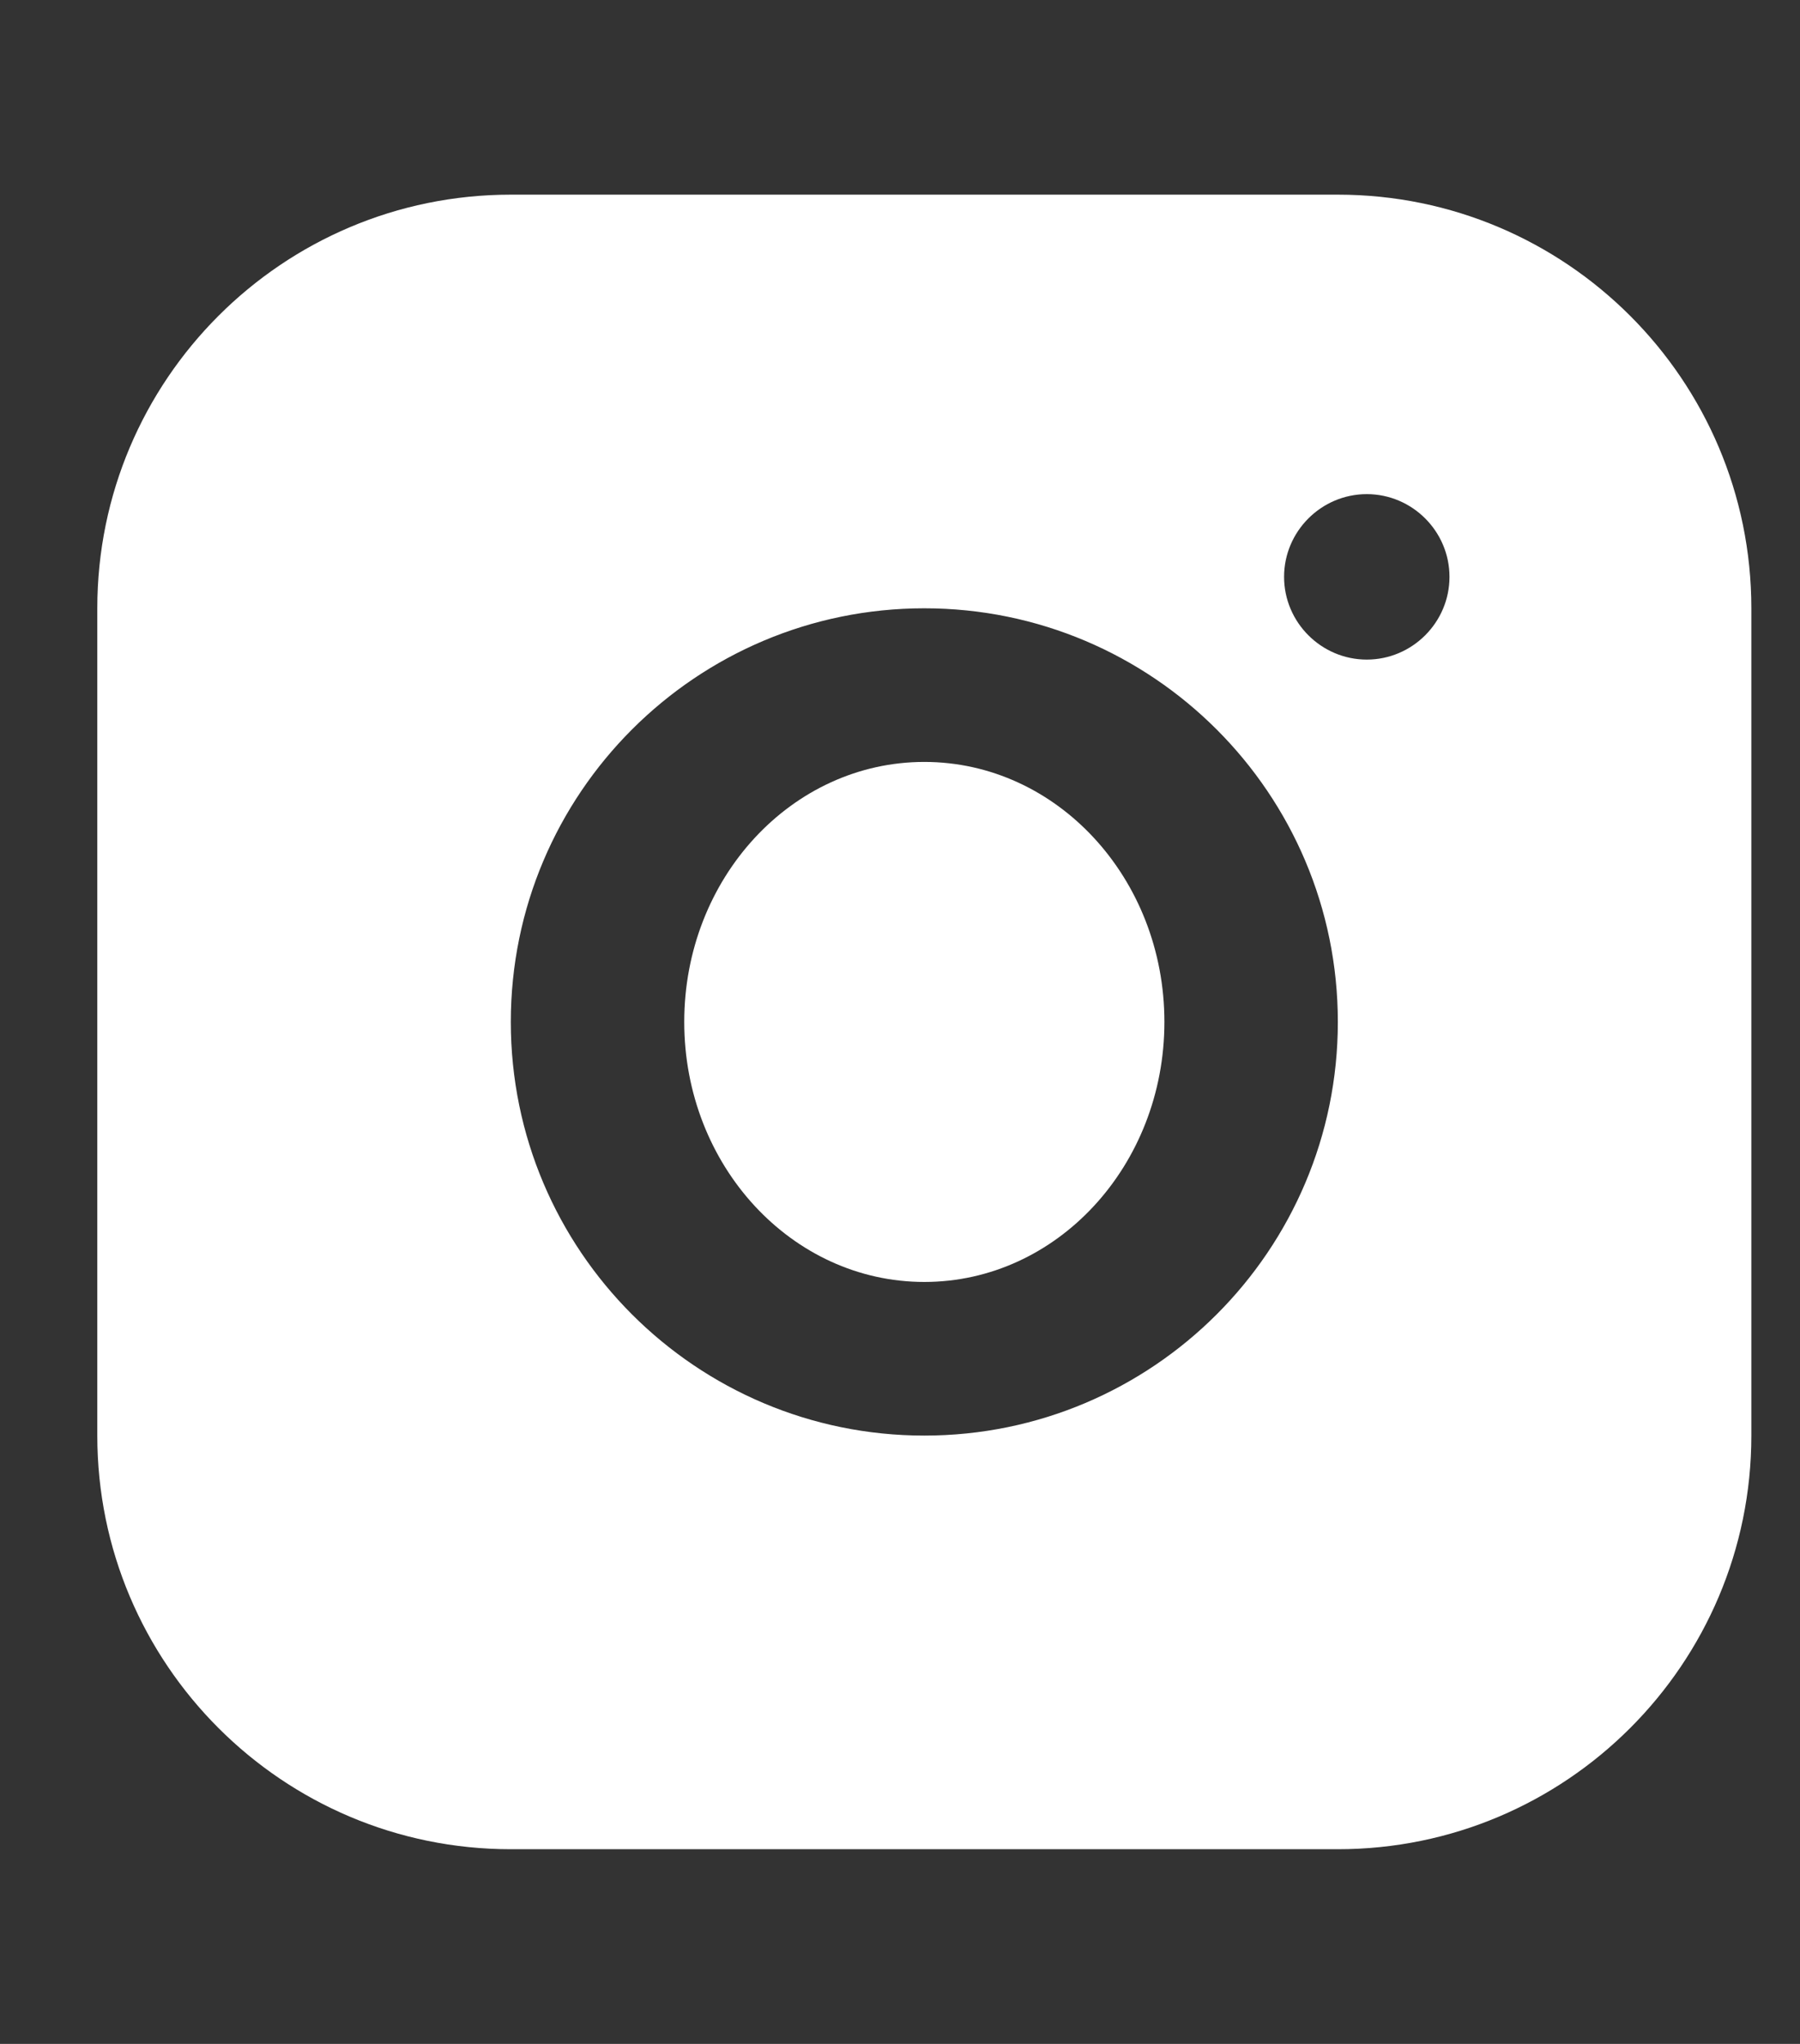 <?xml version="1.0" encoding="UTF-8"?> <svg xmlns="http://www.w3.org/2000/svg" width="37" height="42" viewBox="0 0 37 42" fill="none"><rect x="0" y="0" width="37" height="42" fill="#333333" stroke="none"/><path d="M27.5 4H10.5C5.808 4 2 7.808 2 12.5V29.5C2 34.192 5.808 38 10.5 38H27.5C32.192 38 36 34.192 36 29.5V12.5C36 7.808 32.192 4 27.5 4ZM19 29.5C14.308 29.5 10.5 25.692 10.5 21C10.5 16.308 14.308 12.5 19 12.5C23.692 12.5 27.5 16.308 27.5 21C27.5 25.692 23.692 29.5 19 29.5ZM28.095 13.554C27.16 13.554 26.395 12.789 26.395 11.854C26.395 10.919 27.16 10.154 28.095 10.154C29.03 10.154 29.795 10.919 29.795 11.854C29.795 12.789 29.03 13.554 28.095 13.554Z" fill="white"></path><path d="M19 26.343C21.726 26.343 23.935 23.951 23.935 21C23.935 18.049 21.726 15.657 19 15.657C16.274 15.657 14.065 18.049 14.065 21C14.065 23.951 16.274 26.343 19 26.343Z" fill="white"></path></svg> 